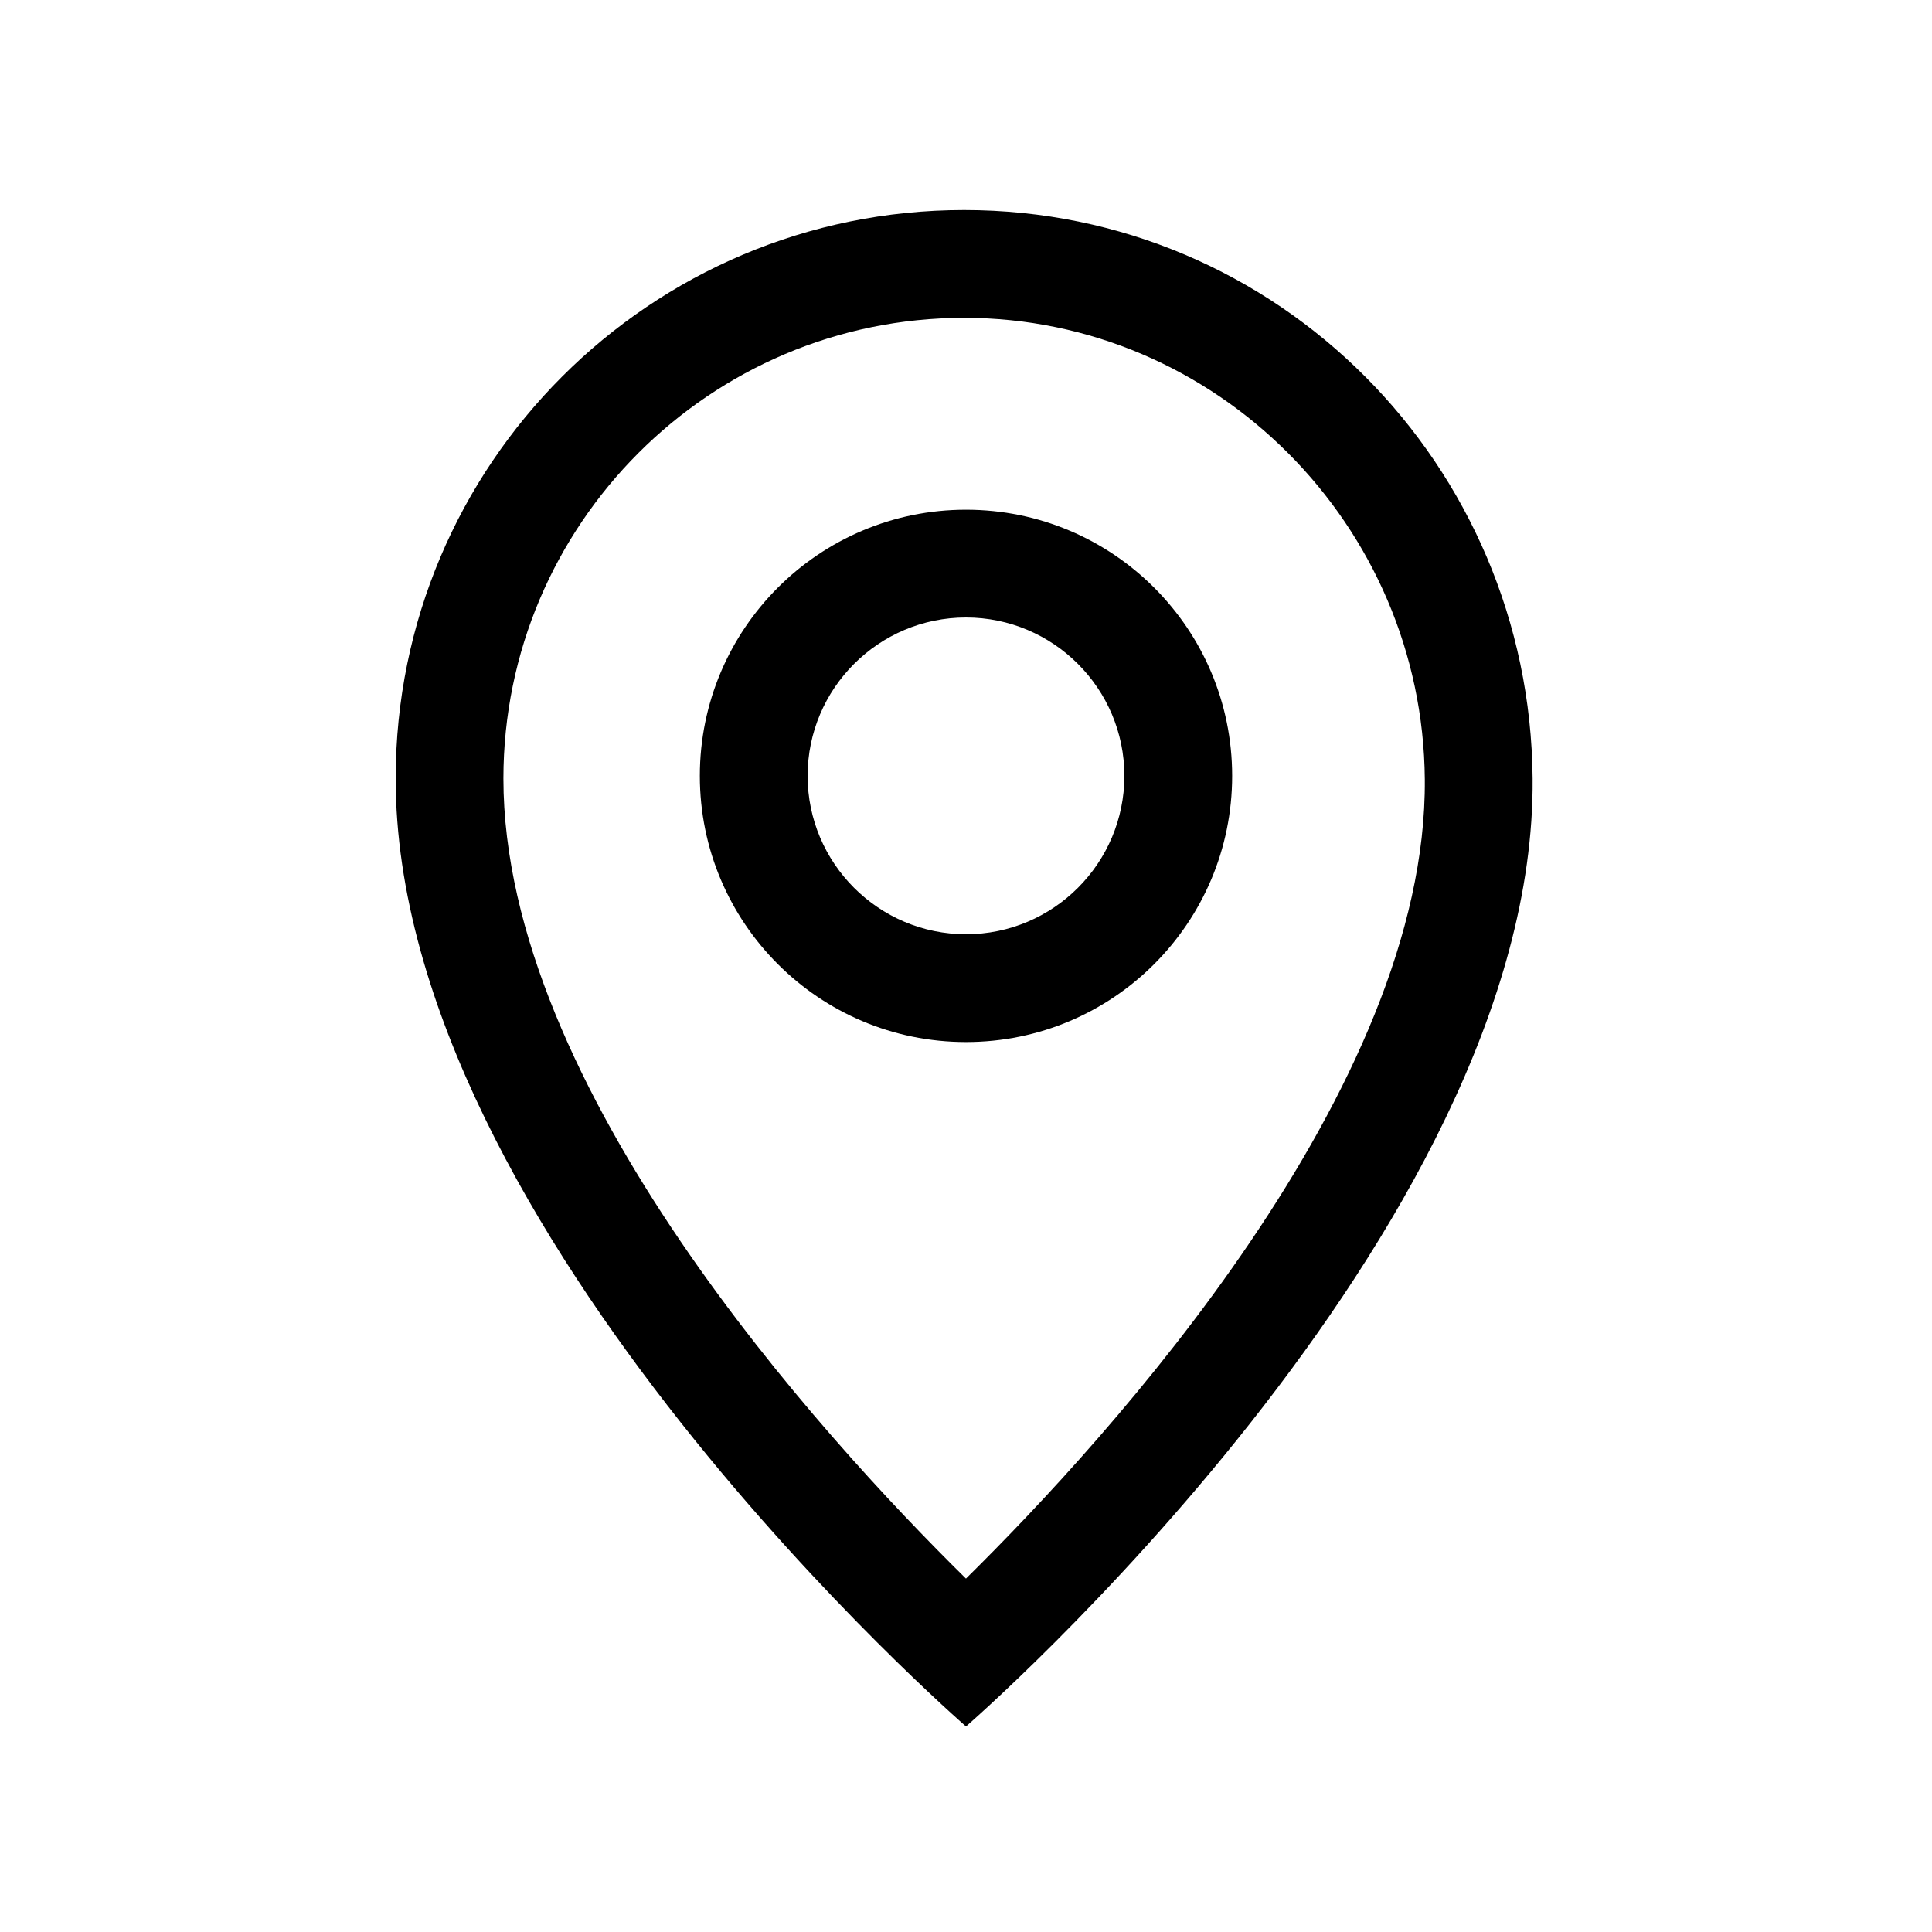 <?xml version="1.0" encoding="UTF-8"?>
<!-- Uploaded to: SVG Repo, www.svgrepo.com, Generator: SVG Repo Mixer Tools -->
<svg fill="#000000" width="800px" height="800px" version="1.1" viewBox="144 144 512 512" xmlns="http://www.w3.org/2000/svg">
 <g>
  <path d="m399.5 228.23c66.766 0 121.54 54.875 122.09 122.32 0.676 81.824-83.238 173.97-121.6 211.79-38.426-37.848-122.58-130.08-122.58-212.02 0.004-67.324 54.773-122.09 122.09-122.09m0-28.566c-83.199 0-150.64 67.449-150.64 150.65 0 120.22 151.14 251.21 151.14 251.21s151.14-130.99 150.16-251.21c-0.688-83.195-67.453-150.65-150.66-150.65z"/>
  <path d="m400 307.64c23.145 0 41.973 18.828 41.973 41.973 0 23.145-18.828 41.973-41.973 41.973-23.148 0-41.973-18.828-41.973-41.973 0-23.145 18.824-41.973 41.973-41.973m0-28.559c-38.953 0-70.535 31.578-70.535 70.535 0 38.953 31.578 70.535 70.535 70.535 38.953 0 70.535-31.578 70.535-70.535-0.004-38.957-31.582-70.535-70.535-70.535z"/>
 </g>
</svg>